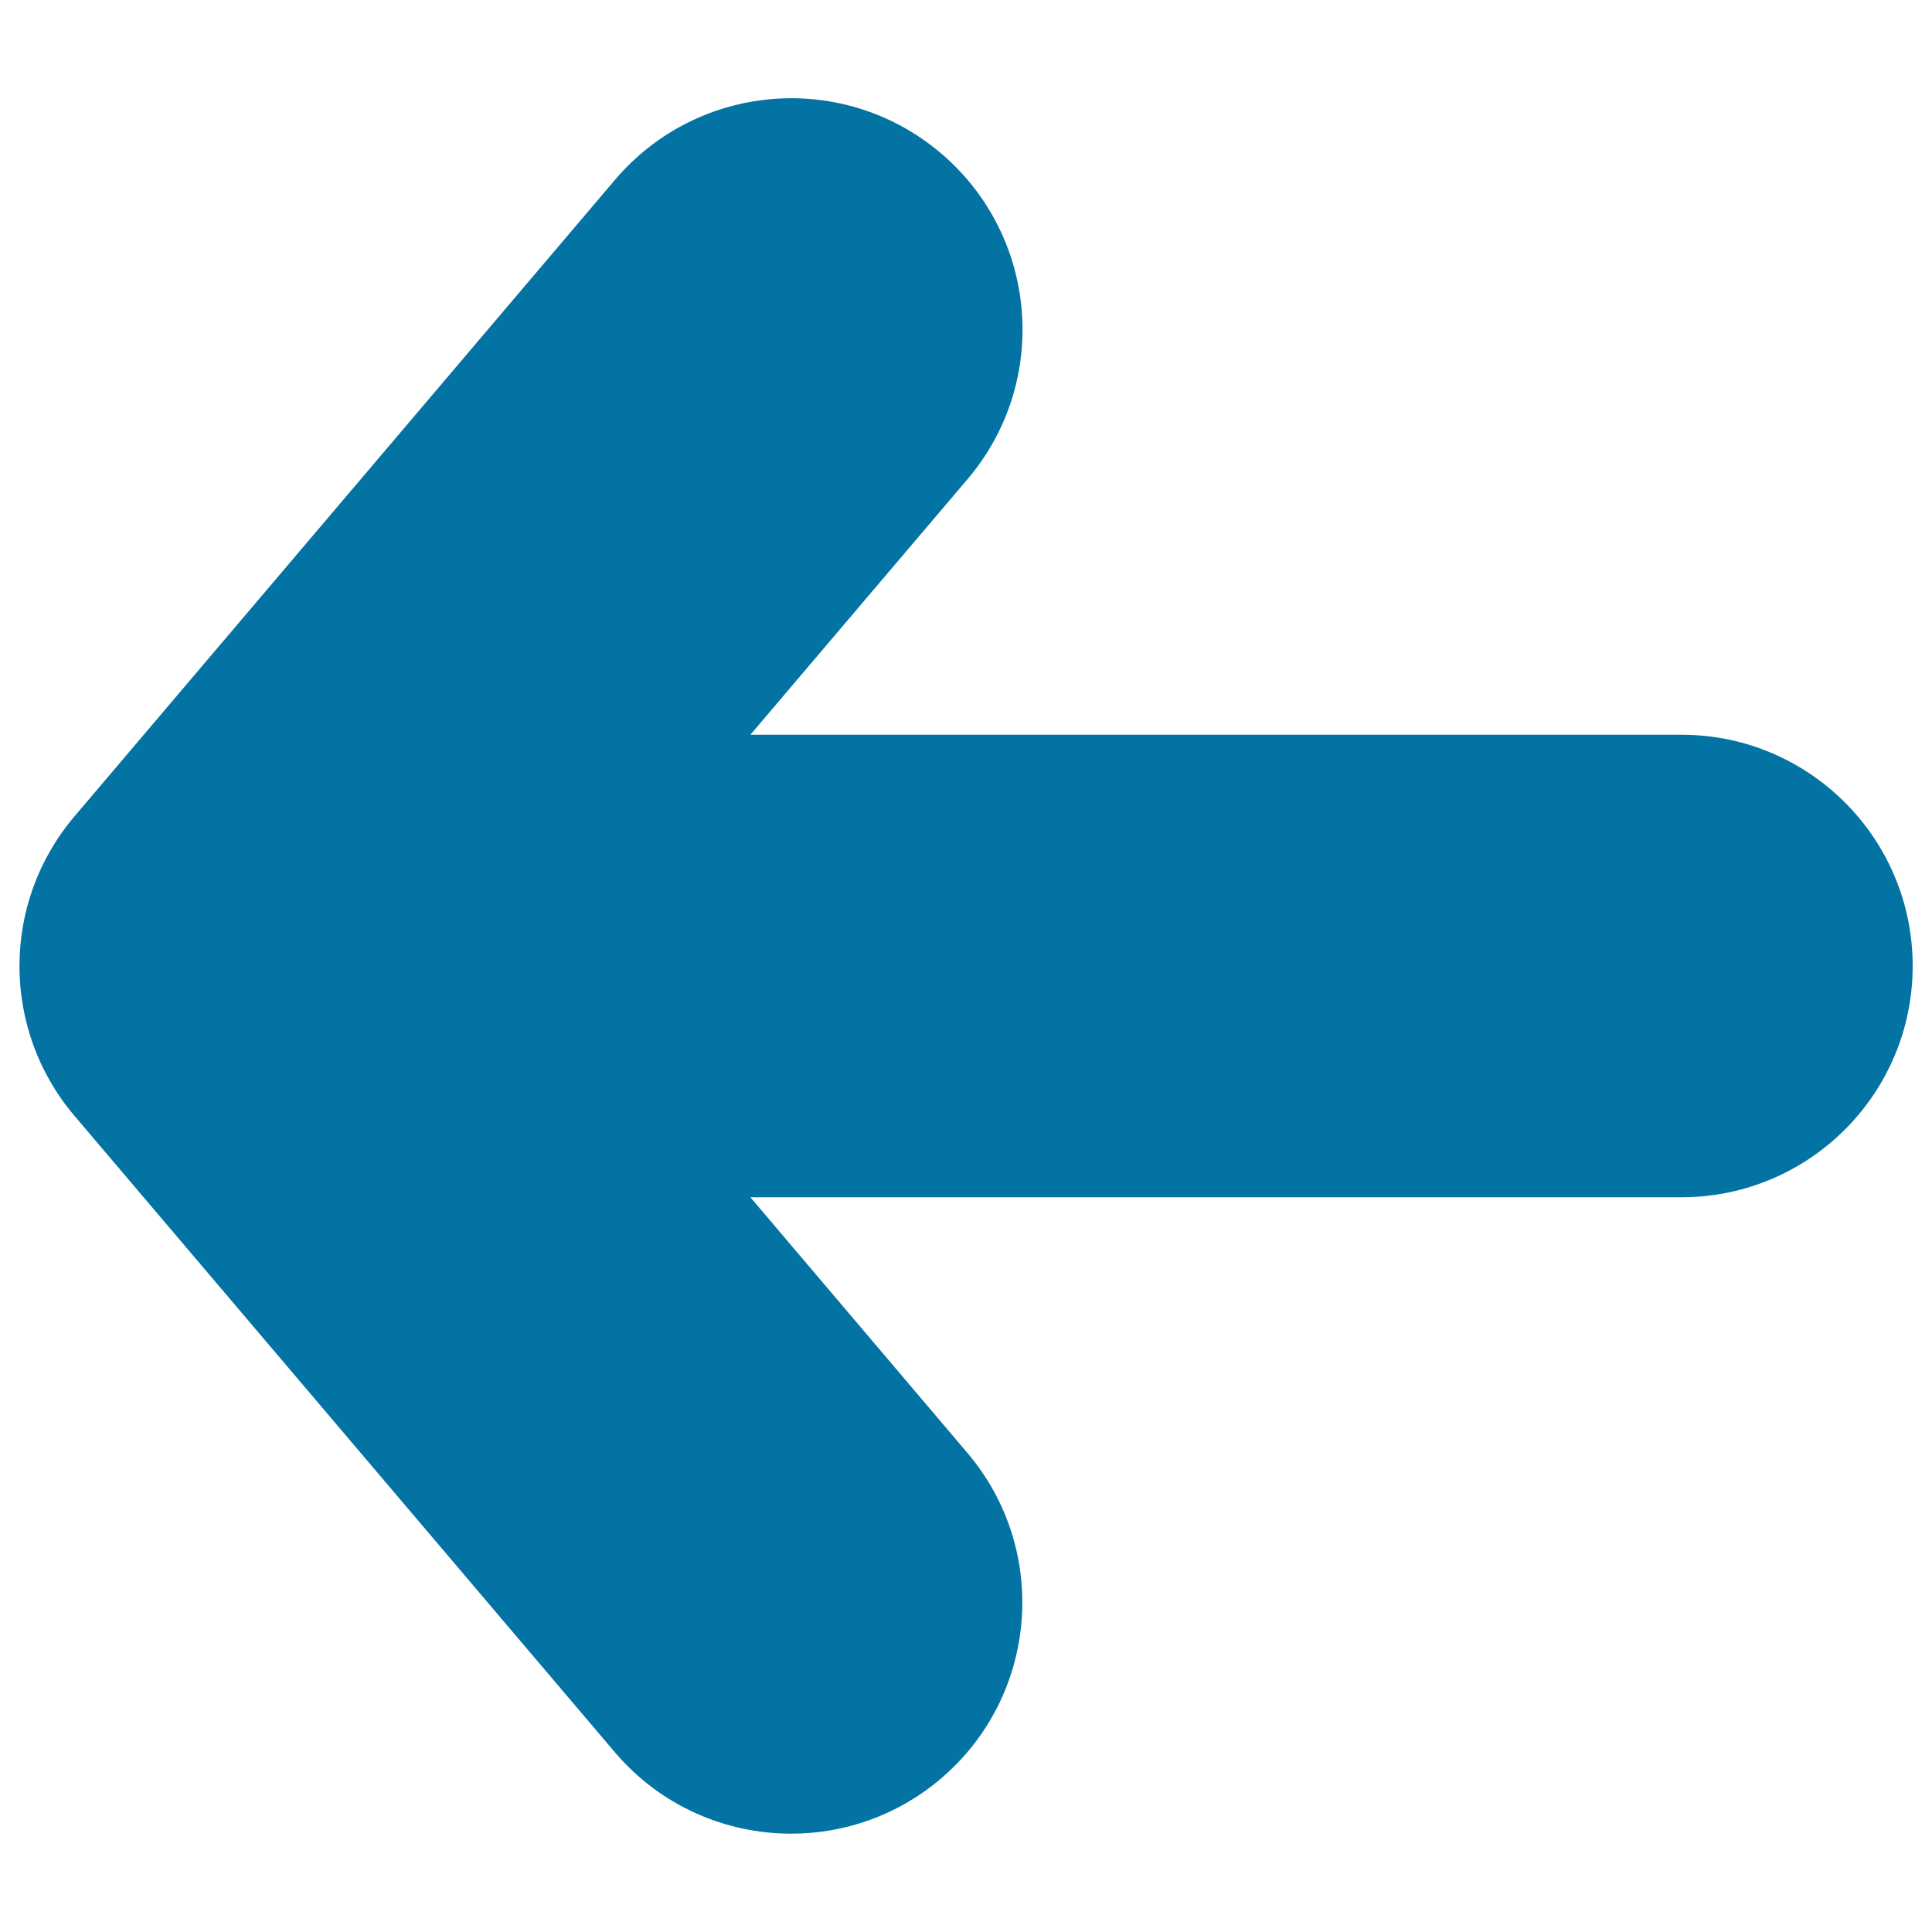 <svg xmlns="http://www.w3.org/2000/svg" viewBox="0 0 1000 1000" style="fill:#0273a2">
<title>Arrow Pointing round left edges SVG icon</title>
<g><path d="M990,500c0,66.1-53.6,119.7-119.7,119.7H388.4L500.7,752c42.8,50.4,36.6,125.9-13.8,168.7c-22.5,19.1-50,28.4-77.4,28.4c-33.9,0-67.6-14.3-91.3-42.2L38.5,577.5c-37.9-44.6-37.9-110.3,0-154.9L318.3,93.1C361.1,42.7,436.6,36.5,487,79.3c50.4,42.8,56.6,118.3,13.8,168.7L388.4,380.3h481.9C936.4,380.3,990,433.9,990,500z"/></g>
</svg>